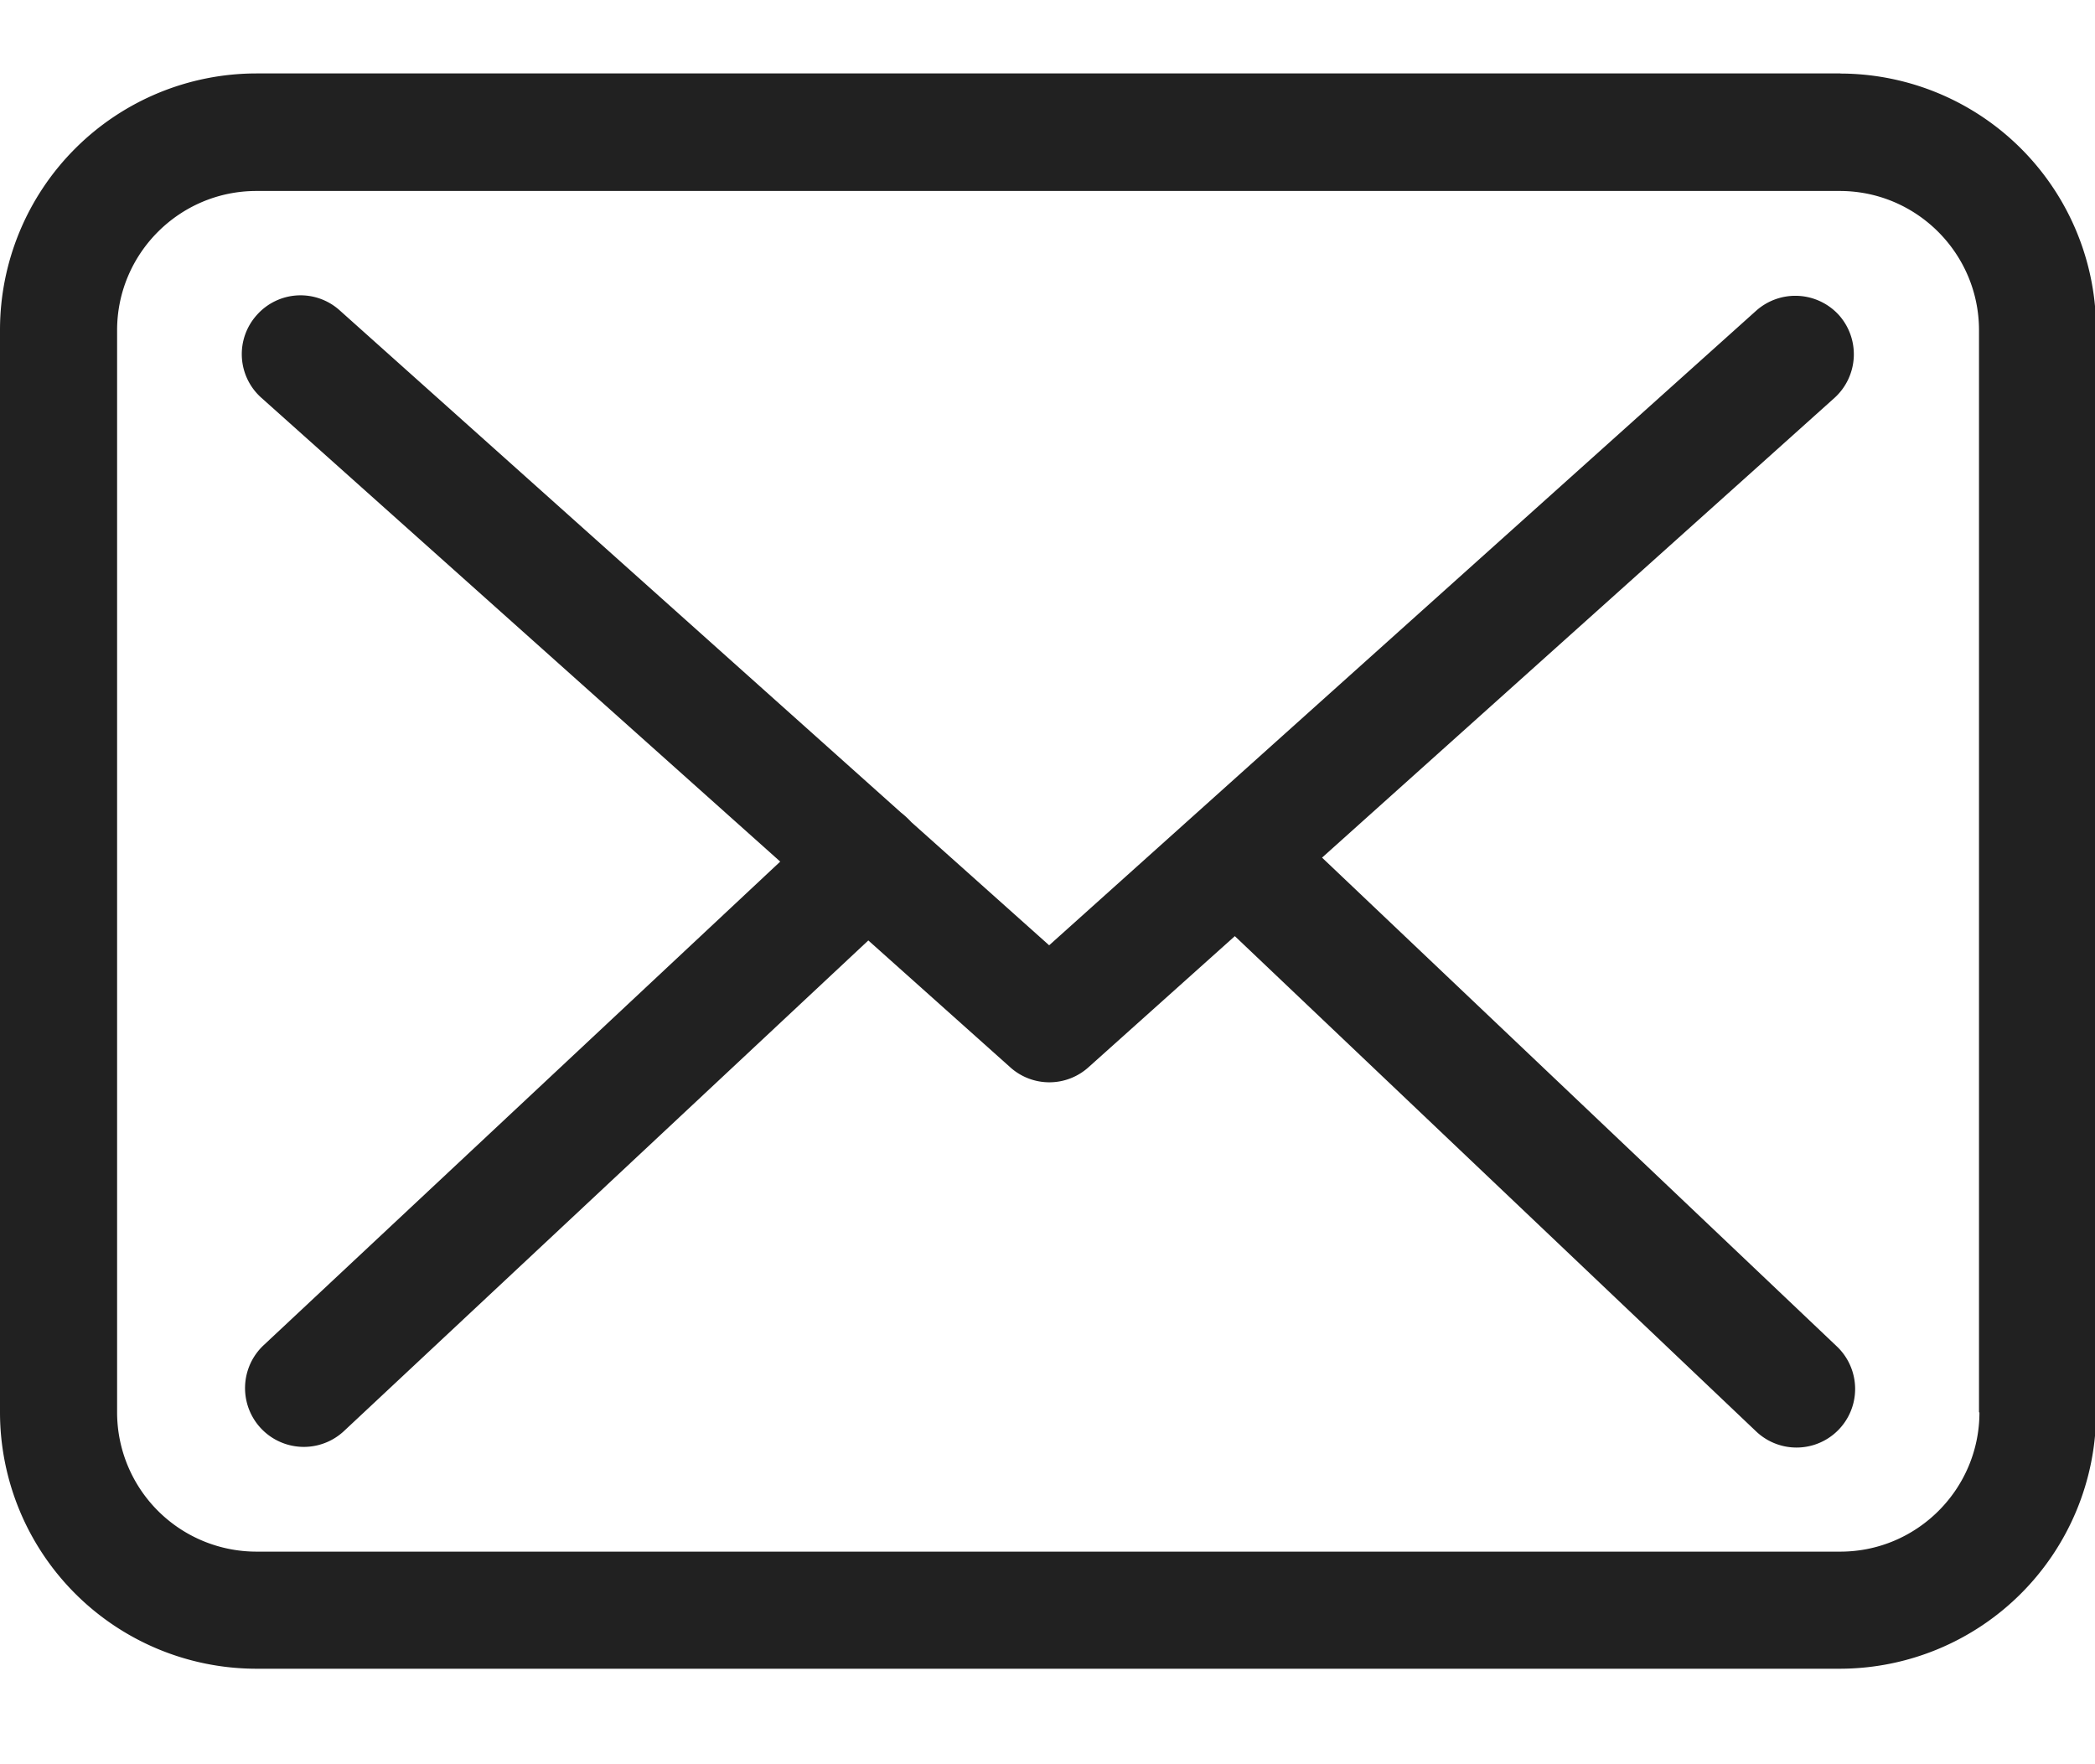 <svg xmlns="http://www.w3.org/2000/svg" xmlns:xlink="http://www.w3.org/1999/xlink" width="19" height="16" viewBox="0 0 19 16"><defs><path id="e78ba" d="M308.952 438.809c0 .696-.566 1.263-1.262 1.263h-14.365a1.264 1.264 0 0 1-1.263-1.263v-9.814c0-.696.567-1.263 1.263-1.263h14.36c.697 0 1.263.567 1.263 1.263v9.814zm-1.262-12.143h-14.365a2.327 2.327 0 0 0-2.325 2.325v9.818a2.327 2.327 0 0 0 2.325 2.325h14.36a2.327 2.327 0 0 0 2.325-2.325v-9.814a2.324 2.324 0 0 0-2.32-2.328z"/><path id="e78bb" d="M302.99 433.778l4.648-4.17a.534.534 0 0 0 .04-.75.534.534 0 0 0-.751-.04l-6.412 5.755-1.25-1.117a.788.788 0 0 0-.094-.087l-5.091-4.555a.53.53 0 0 0-.751.043.53.53 0 0 0 .043.752l4.704 4.205-4.684 4.385a.533.533 0 0 0 .727.78l4.756-4.45 1.29 1.153a.53.53 0 0 0 .708-.004l1.326-1.188 4.728 4.492a.53.53 0 0 0 .732-.771z"/></defs><g><g transform="translate(-291 -426)"><use fill="#212121" xlink:href="#e78ba"/></g><g transform="translate(-291 -426)"><use fill="#212121" xlink:href="#e78bb"/></g></g></svg>